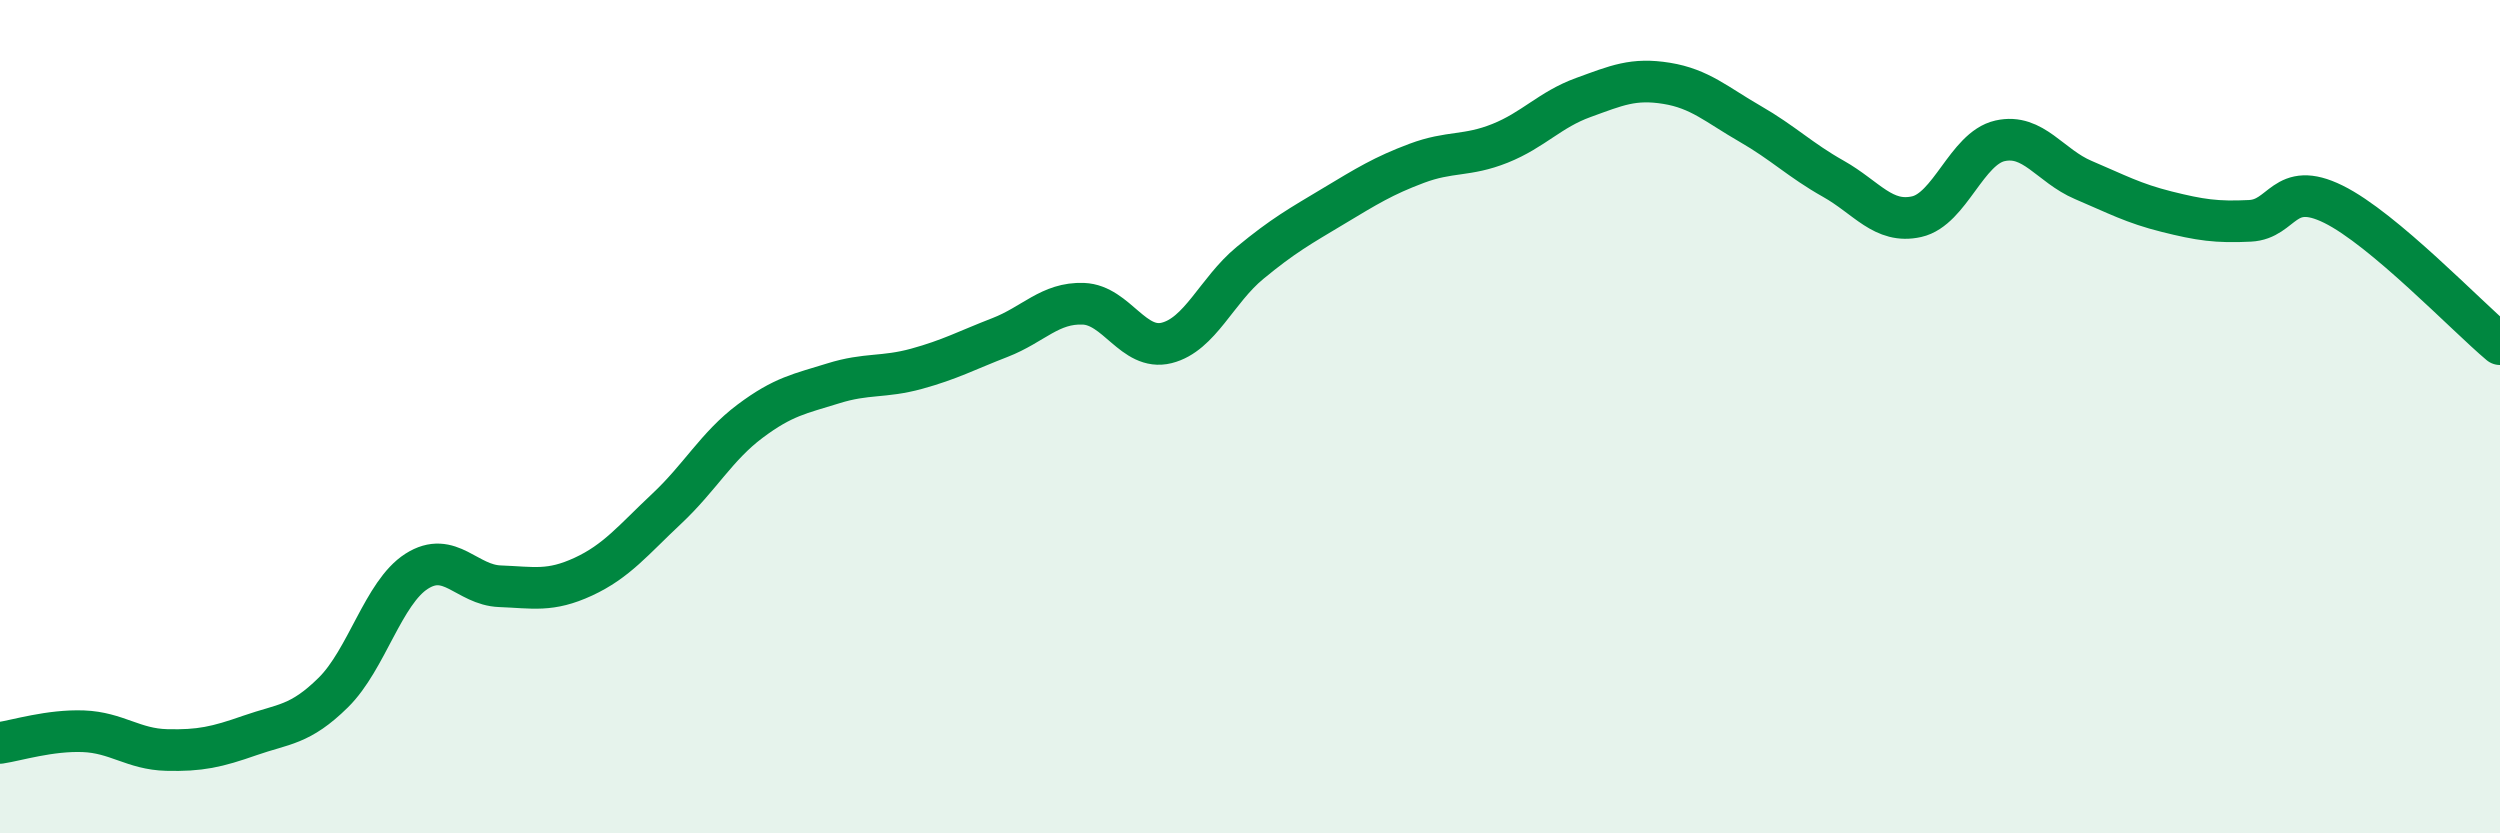 
    <svg width="60" height="20" viewBox="0 0 60 20" xmlns="http://www.w3.org/2000/svg">
      <path
        d="M 0,17.83 C 0.4,17.77 1.2,17.52 2,17.55 C 2.8,17.58 3.2,17.98 4,18 C 4.8,18.02 5.2,17.93 6,17.65 C 6.8,17.37 7.2,17.41 8,16.62 C 8.8,15.83 9.2,14.22 10,13.71 C 10.8,13.2 11.2,14.04 12,14.07 C 12.8,14.1 13.2,14.21 14,13.84 C 14.8,13.47 15.2,12.96 16,12.21 C 16.8,11.46 17.2,10.71 18,10.11 C 18.8,9.51 19.2,9.45 20,9.2 C 20.8,8.95 21.2,9.07 22,8.85 C 22.8,8.63 23.2,8.41 24,8.1 C 24.8,7.79 25.2,7.26 26,7.29 C 26.8,7.32 27.2,8.43 28,8.23 C 28.8,8.03 29.2,6.97 30,6.31 C 30.8,5.65 31.2,5.43 32,4.95 C 32.8,4.47 33.2,4.22 34,3.92 C 34.8,3.62 35.2,3.76 36,3.44 C 36.8,3.12 37.2,2.63 38,2.34 C 38.8,2.05 39.2,1.87 40,2 C 40.8,2.13 41.2,2.51 42,2.97 C 42.8,3.43 43.2,3.84 44,4.29 C 44.8,4.74 45.2,5.38 46,5.2 C 46.8,5.02 47.2,3.56 48,3.38 C 48.8,3.2 49.2,3.98 50,4.32 C 50.8,4.66 51.2,4.88 52,5.08 C 52.8,5.28 53.2,5.34 54,5.3 C 54.8,5.26 54.8,4.31 56,4.9 C 57.2,5.49 59.2,7.59 60,8.26L60 20L0 20Z"
        fill="#008740"
        opacity="0.1"
        stroke-linecap="round"
        stroke-linejoin="round"
      />
      <path
        d="M 0,17.83 C 0.4,17.77 1.2,17.52 2,17.55 C 2.8,17.58 3.2,17.98 4,18 C 4.8,18.02 5.2,17.93 6,17.65 C 6.8,17.37 7.2,17.41 8,16.62 C 8.8,15.83 9.2,14.22 10,13.71 C 10.8,13.2 11.2,14.04 12,14.07 C 12.8,14.1 13.2,14.21 14,13.84 C 14.8,13.47 15.2,12.96 16,12.21 C 16.8,11.46 17.2,10.71 18,10.11 C 18.8,9.51 19.2,9.45 20,9.2 C 20.8,8.95 21.2,9.07 22,8.85 C 22.8,8.63 23.2,8.41 24,8.1 C 24.8,7.79 25.2,7.26 26,7.29 C 26.8,7.32 27.2,8.43 28,8.23 C 28.8,8.03 29.2,6.97 30,6.31 C 30.8,5.65 31.2,5.43 32,4.95 C 32.8,4.47 33.2,4.22 34,3.92 C 34.8,3.62 35.2,3.76 36,3.44 C 36.8,3.12 37.2,2.63 38,2.34 C 38.8,2.05 39.2,1.87 40,2 C 40.8,2.13 41.2,2.51 42,2.97 C 42.8,3.43 43.2,3.84 44,4.29 C 44.8,4.74 45.2,5.38 46,5.2 C 46.8,5.02 47.2,3.56 48,3.38 C 48.8,3.2 49.2,3.98 50,4.32 C 50.8,4.66 51.2,4.88 52,5.08 C 52.8,5.28 53.2,5.34 54,5.3 C 54.8,5.26 54.8,4.31 56,4.9 C 57.2,5.49 59.2,7.59 60,8.26"
        stroke="#008740"
        stroke-width="1"
        fill="none"
        stroke-linecap="round"
        stroke-linejoin="round"
      />
    </svg>
  